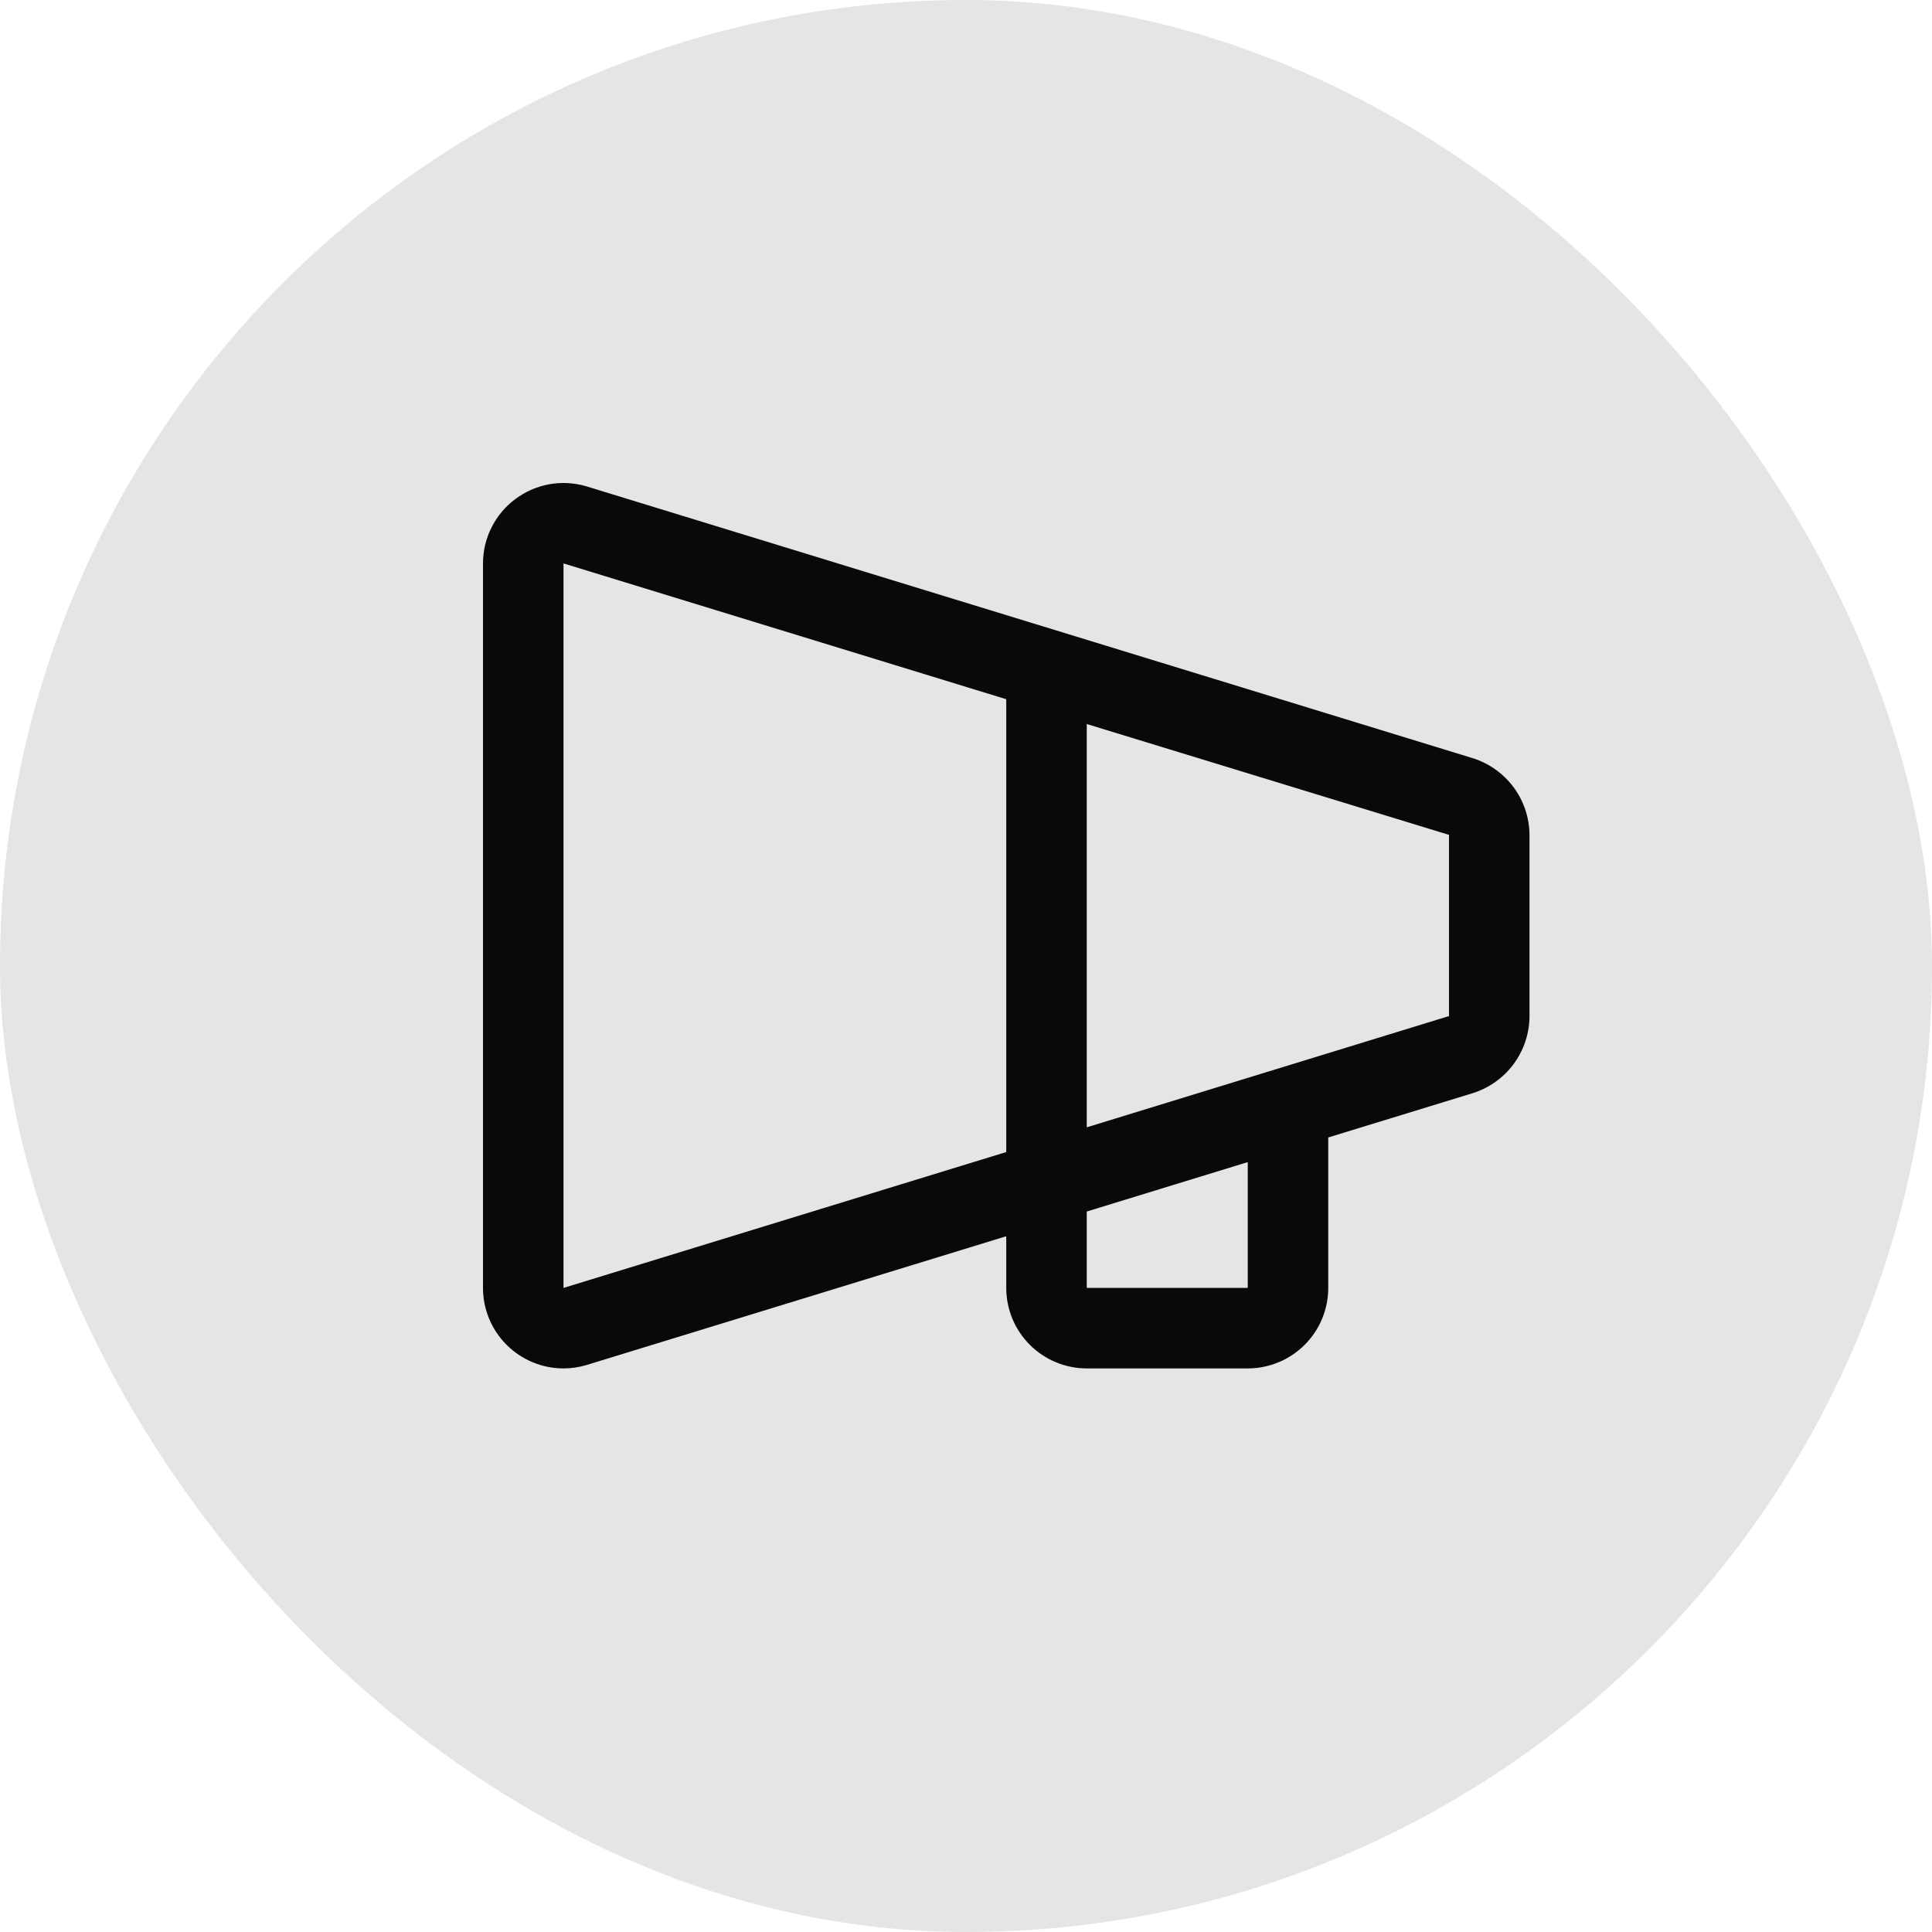 <svg width="24" height="24" viewBox="0 0 24 24" fill="none" xmlns="http://www.w3.org/2000/svg">
<rect width="24" height="24" rx="12" fill="#E5E5E5"/>
<path d="M18.284 9.415L7.28 6.04C7.131 5.997 6.974 5.988 6.821 6.016C6.669 6.044 6.525 6.107 6.401 6.2C6.276 6.293 6.176 6.413 6.106 6.552C6.036 6.691 6 6.844 6 6.999V15.999C6 16.264 6.105 16.518 6.293 16.706C6.48 16.893 6.735 16.999 7 16.999C7.096 16.999 7.191 16.985 7.282 16.958L12.5 15.357V15.999C12.5 16.264 12.605 16.518 12.793 16.706C12.98 16.893 13.235 16.999 13.5 16.999H15.5C15.765 16.999 16.02 16.893 16.207 16.706C16.395 16.518 16.5 16.264 16.5 15.999V14.13L18.284 13.583C18.49 13.521 18.671 13.394 18.8 13.222C18.929 13.049 18.999 12.839 19 12.624V10.374C18.999 10.158 18.929 9.949 18.8 9.776C18.671 9.604 18.49 9.477 18.284 9.415ZM12.5 14.311L7 15.999V6.999L12.5 8.686V14.311ZM15.5 15.999H13.5V15.05L15.5 14.436V15.999ZM18 12.624H17.993L13.5 14.004V8.994L17.993 10.369H18V12.619V12.624Z" fill="#090909"/>
</svg>
